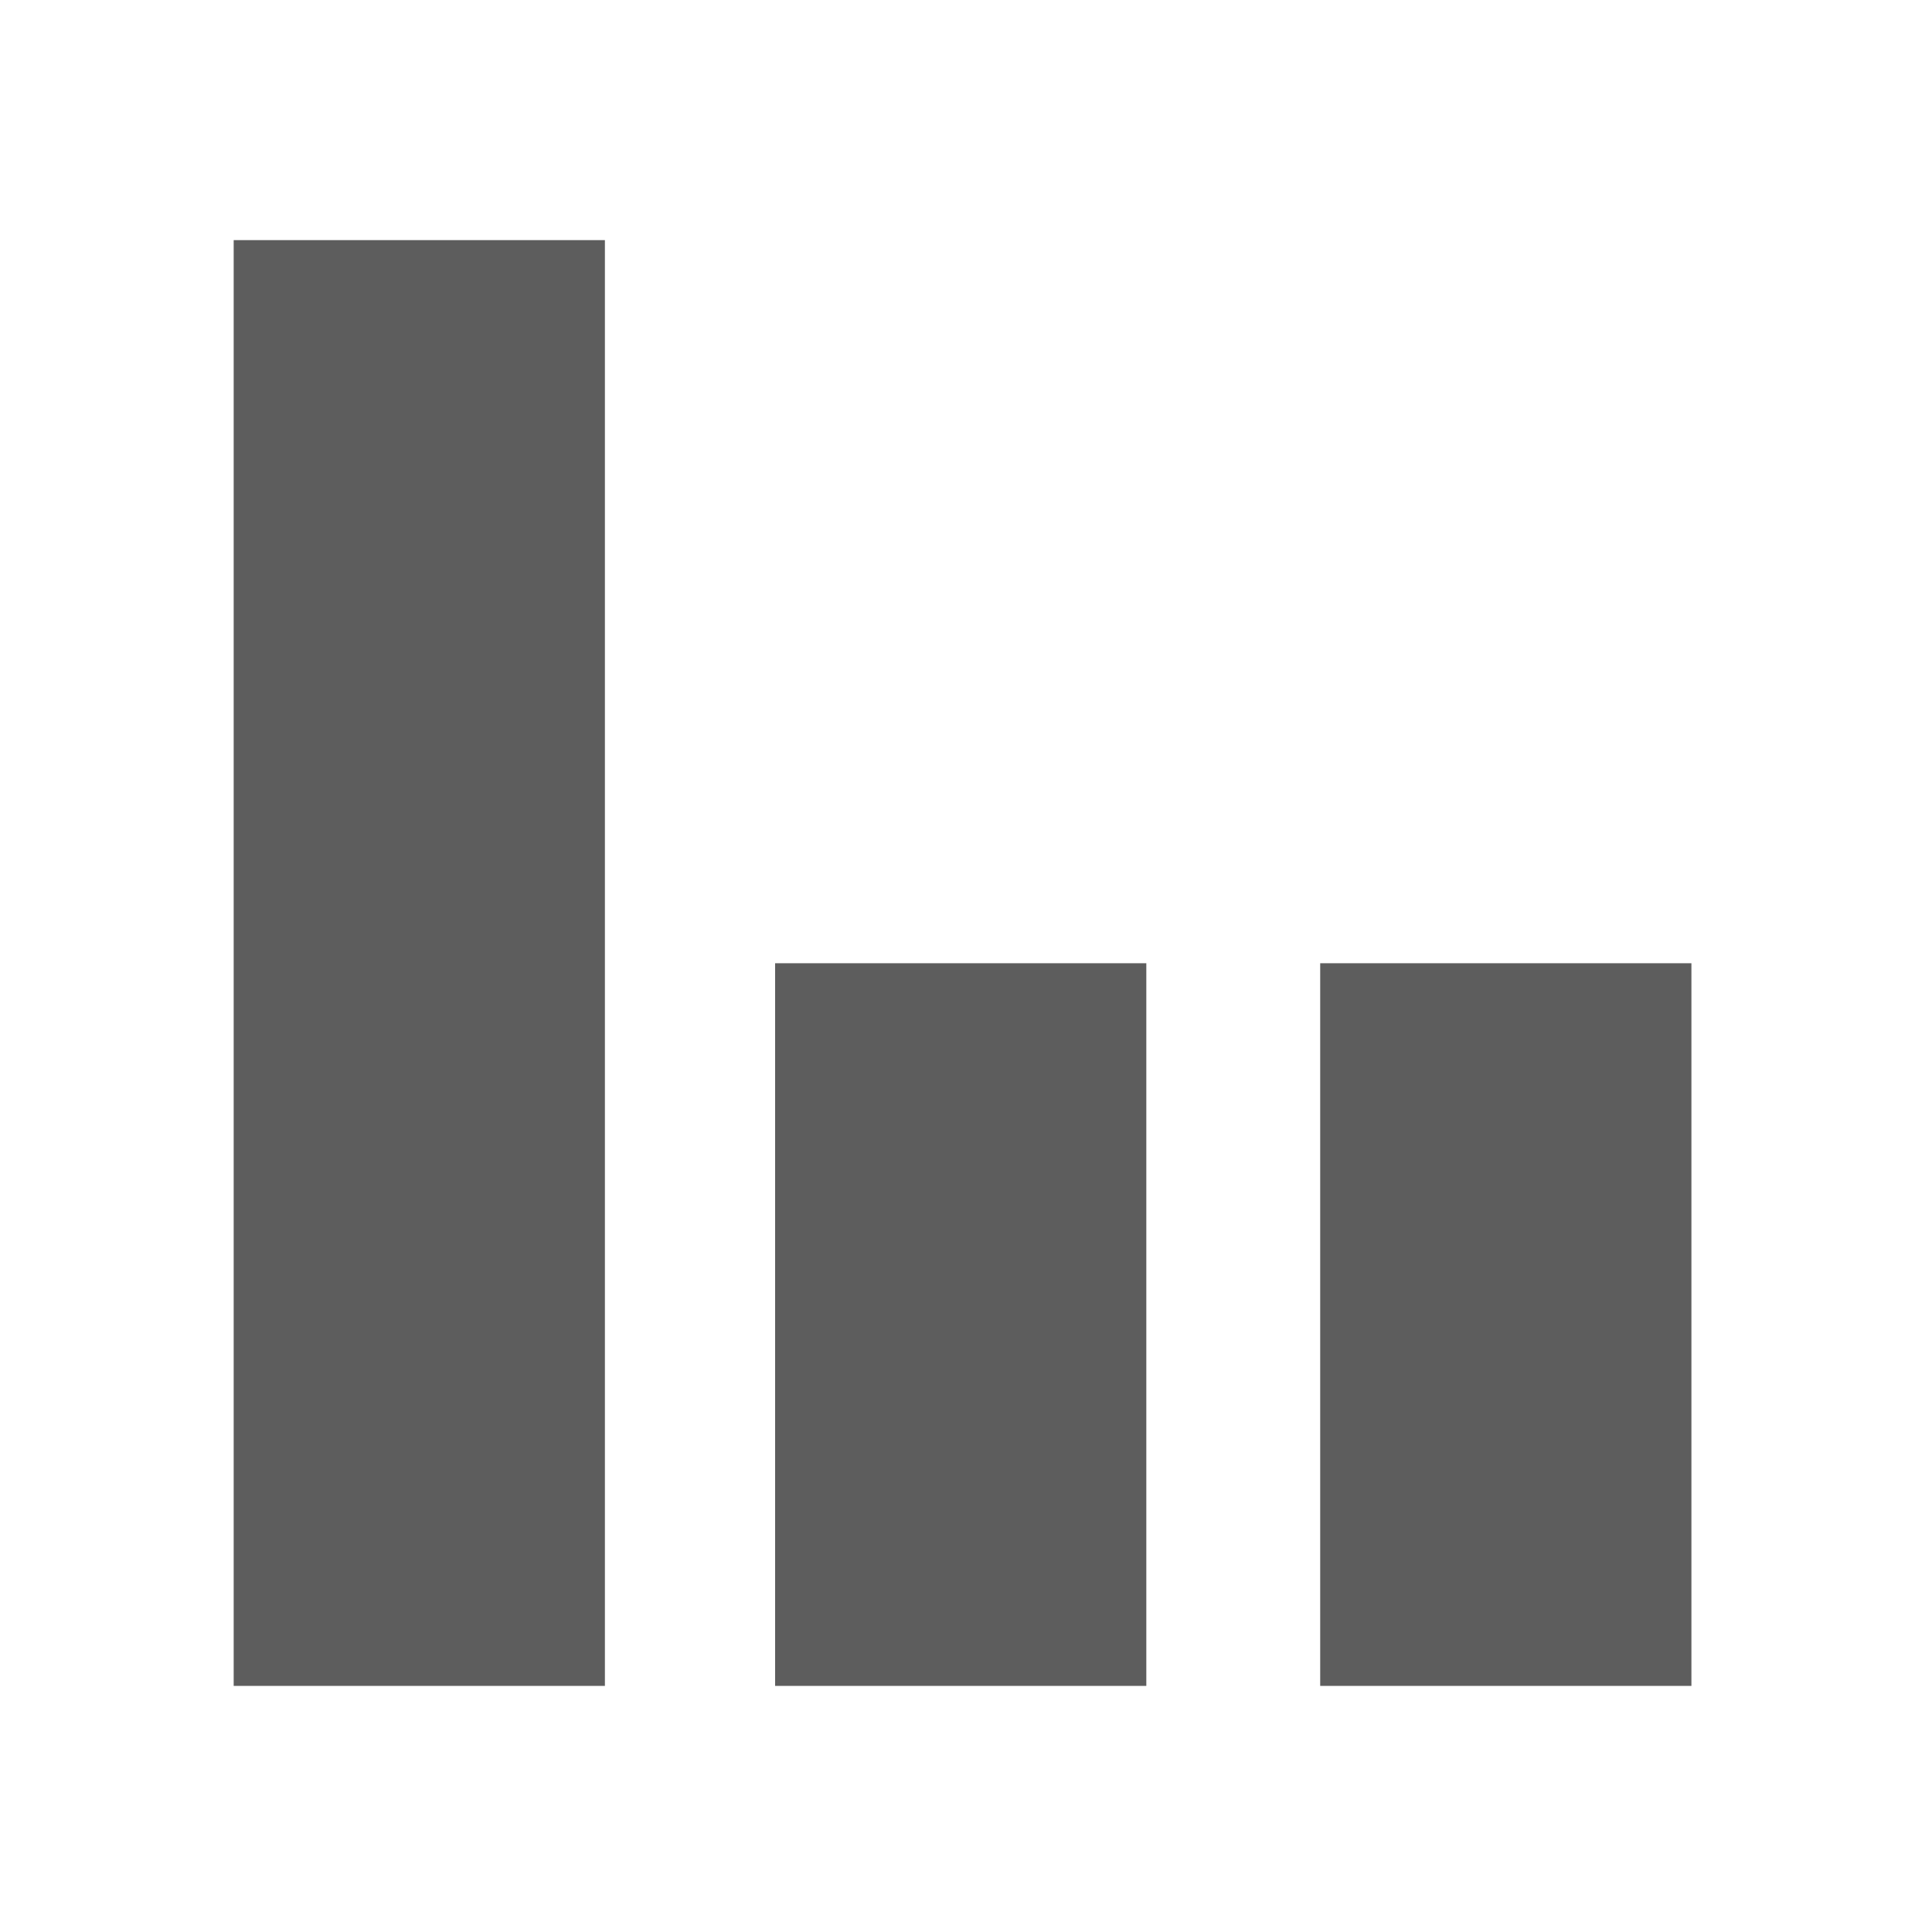 <?xml version="1.0" encoding="UTF-8"?> <svg xmlns="http://www.w3.org/2000/svg" xmlns:xlink="http://www.w3.org/1999/xlink" version="1.1" id="Layer_1" x="0px" y="0px" viewBox="0 0 420 420" style="enable-background:new 0 0 420 420;" xml:space="preserve"> <style type="text/css"> .st0{fill:#5D5D5D;} </style> <g> <rect x="287" y="209.4" class="st0" width="80.7" height="157.1"></rect> <rect x="168.5" y="209.4" class="st0" width="80.7" height="157.1"></rect> <rect x="50.8" y="52.2" class="st0" width="80.7" height="314.3"></rect> </g> </svg> 
